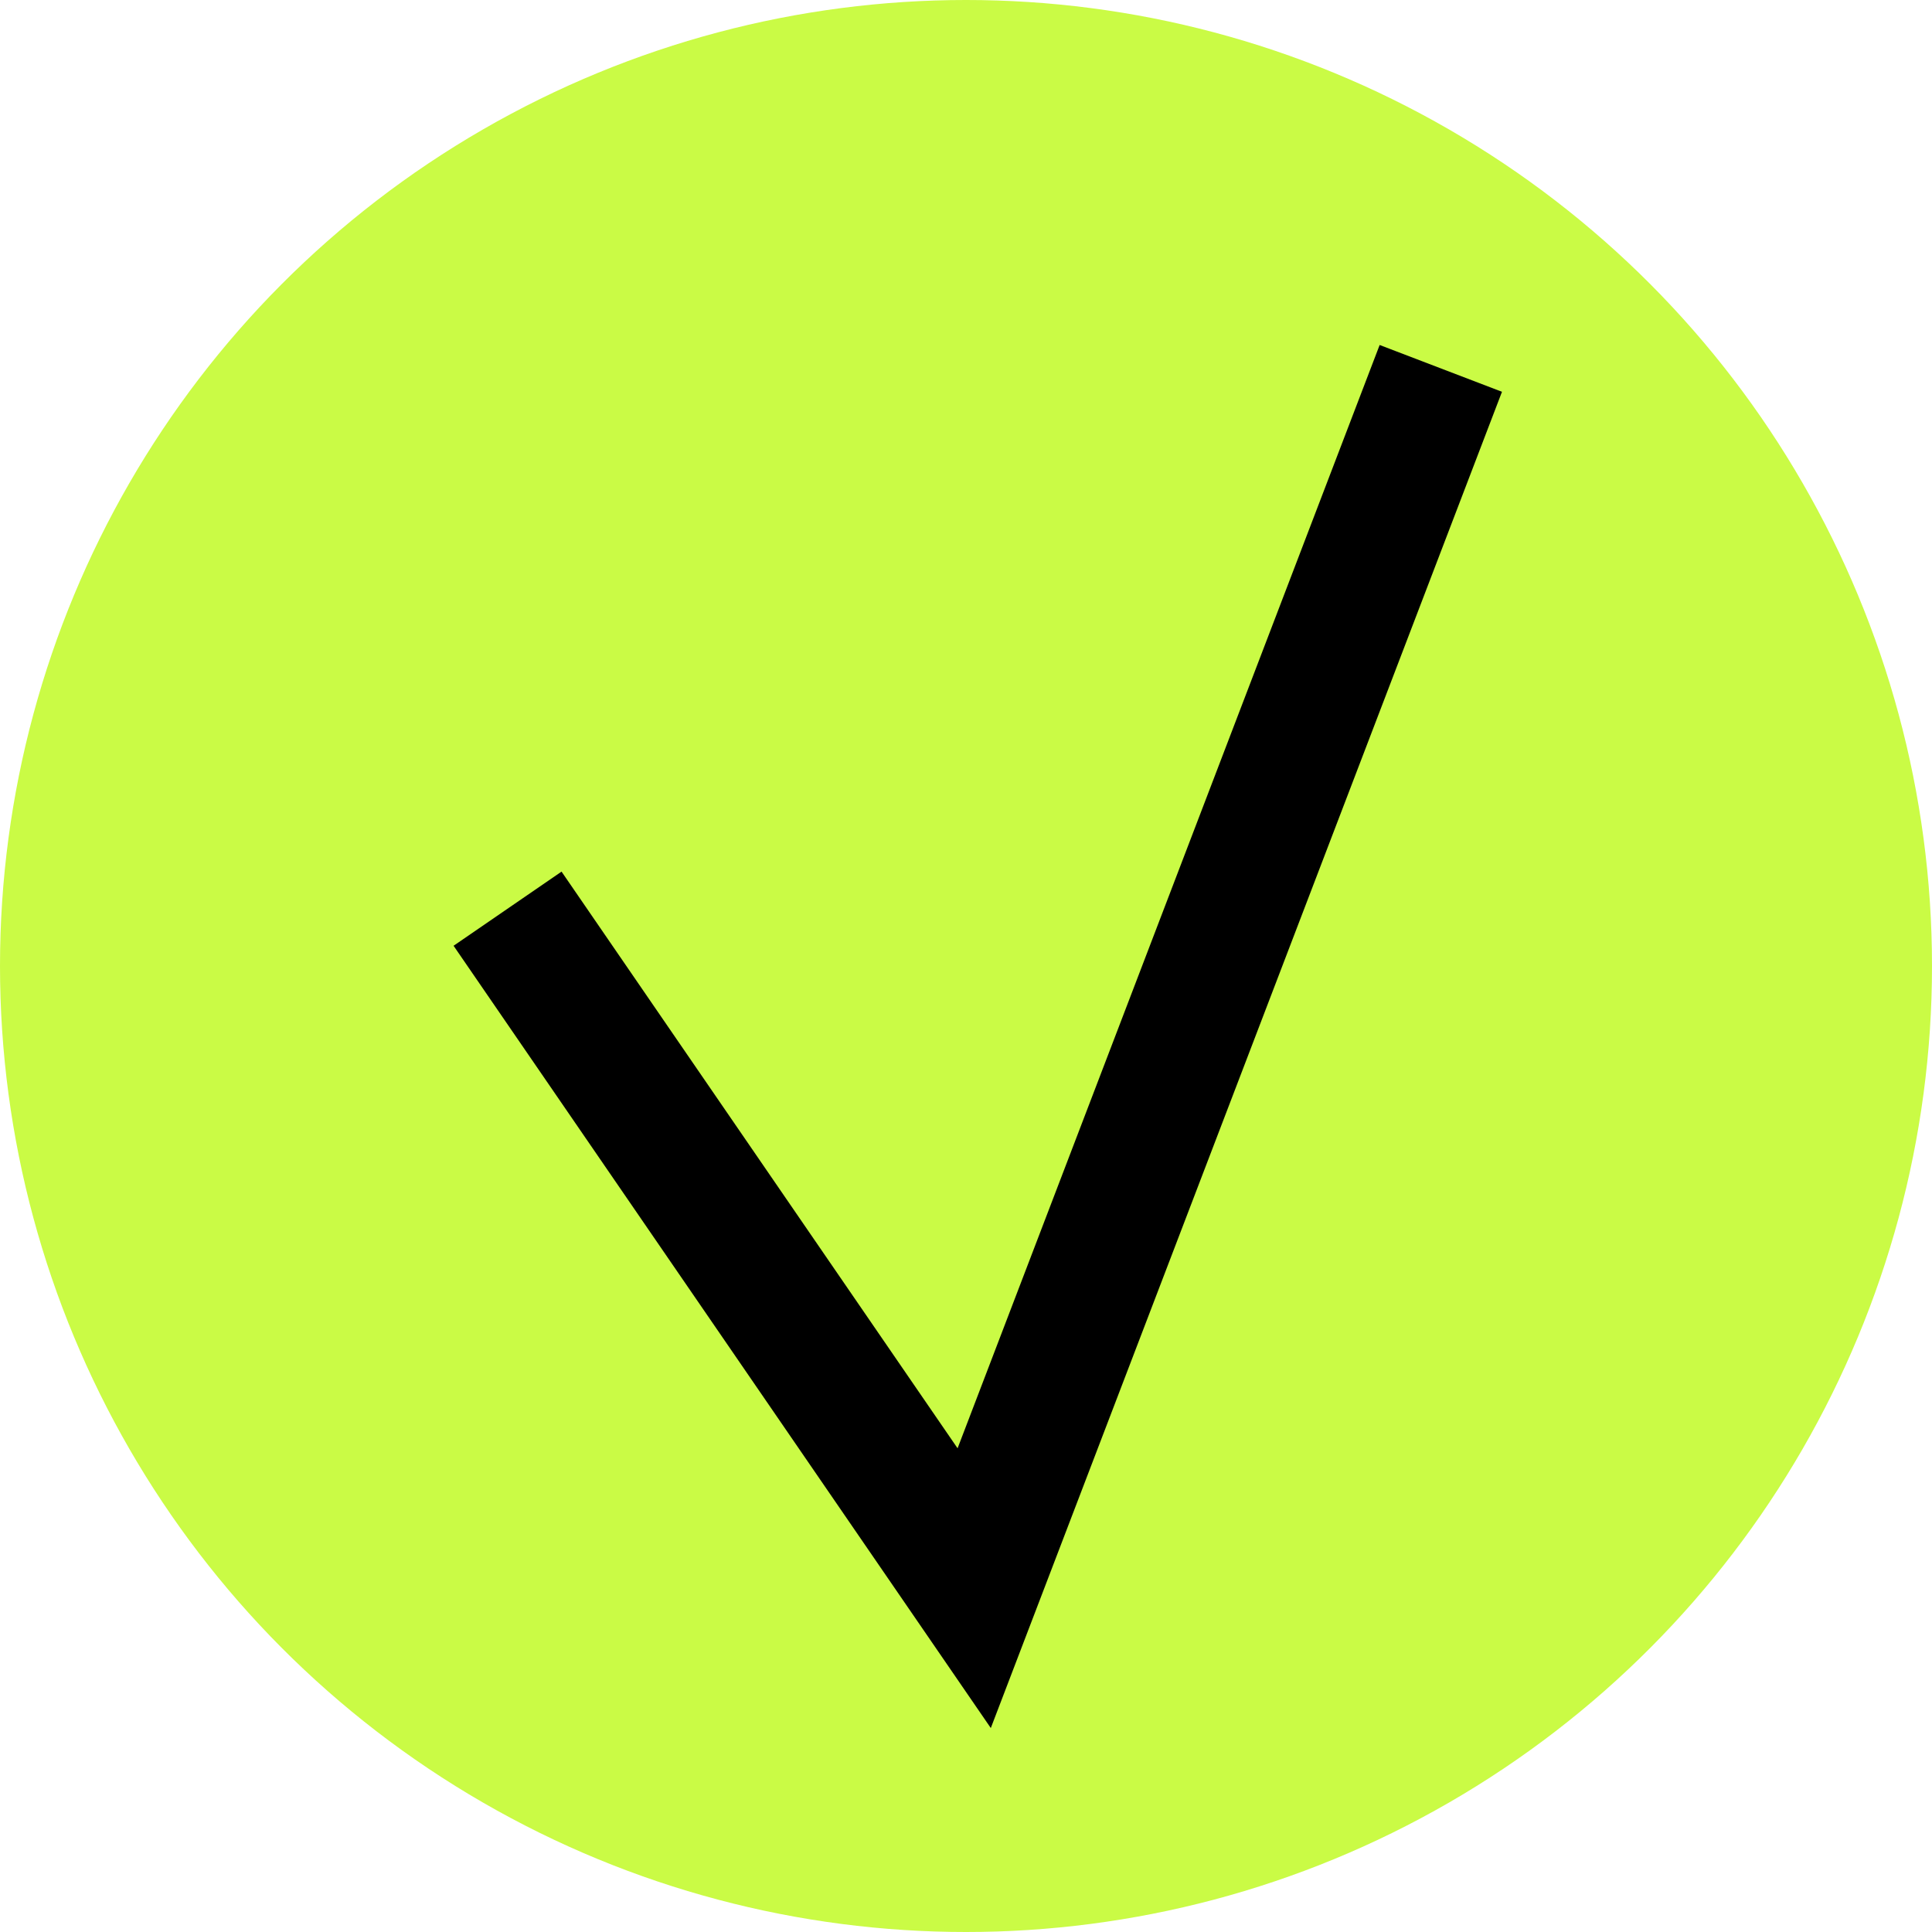 <?xml version="1.0" encoding="UTF-8"?> <svg xmlns="http://www.w3.org/2000/svg" width="118" height="118" viewBox="0 0 118 118" fill="none"><circle cx="59" cy="59" r="59" fill="#CAFB45"></circle><path d="M31 55.5L59.5 97L88 22.5" stroke="black" stroke-width="8"></path></svg> 